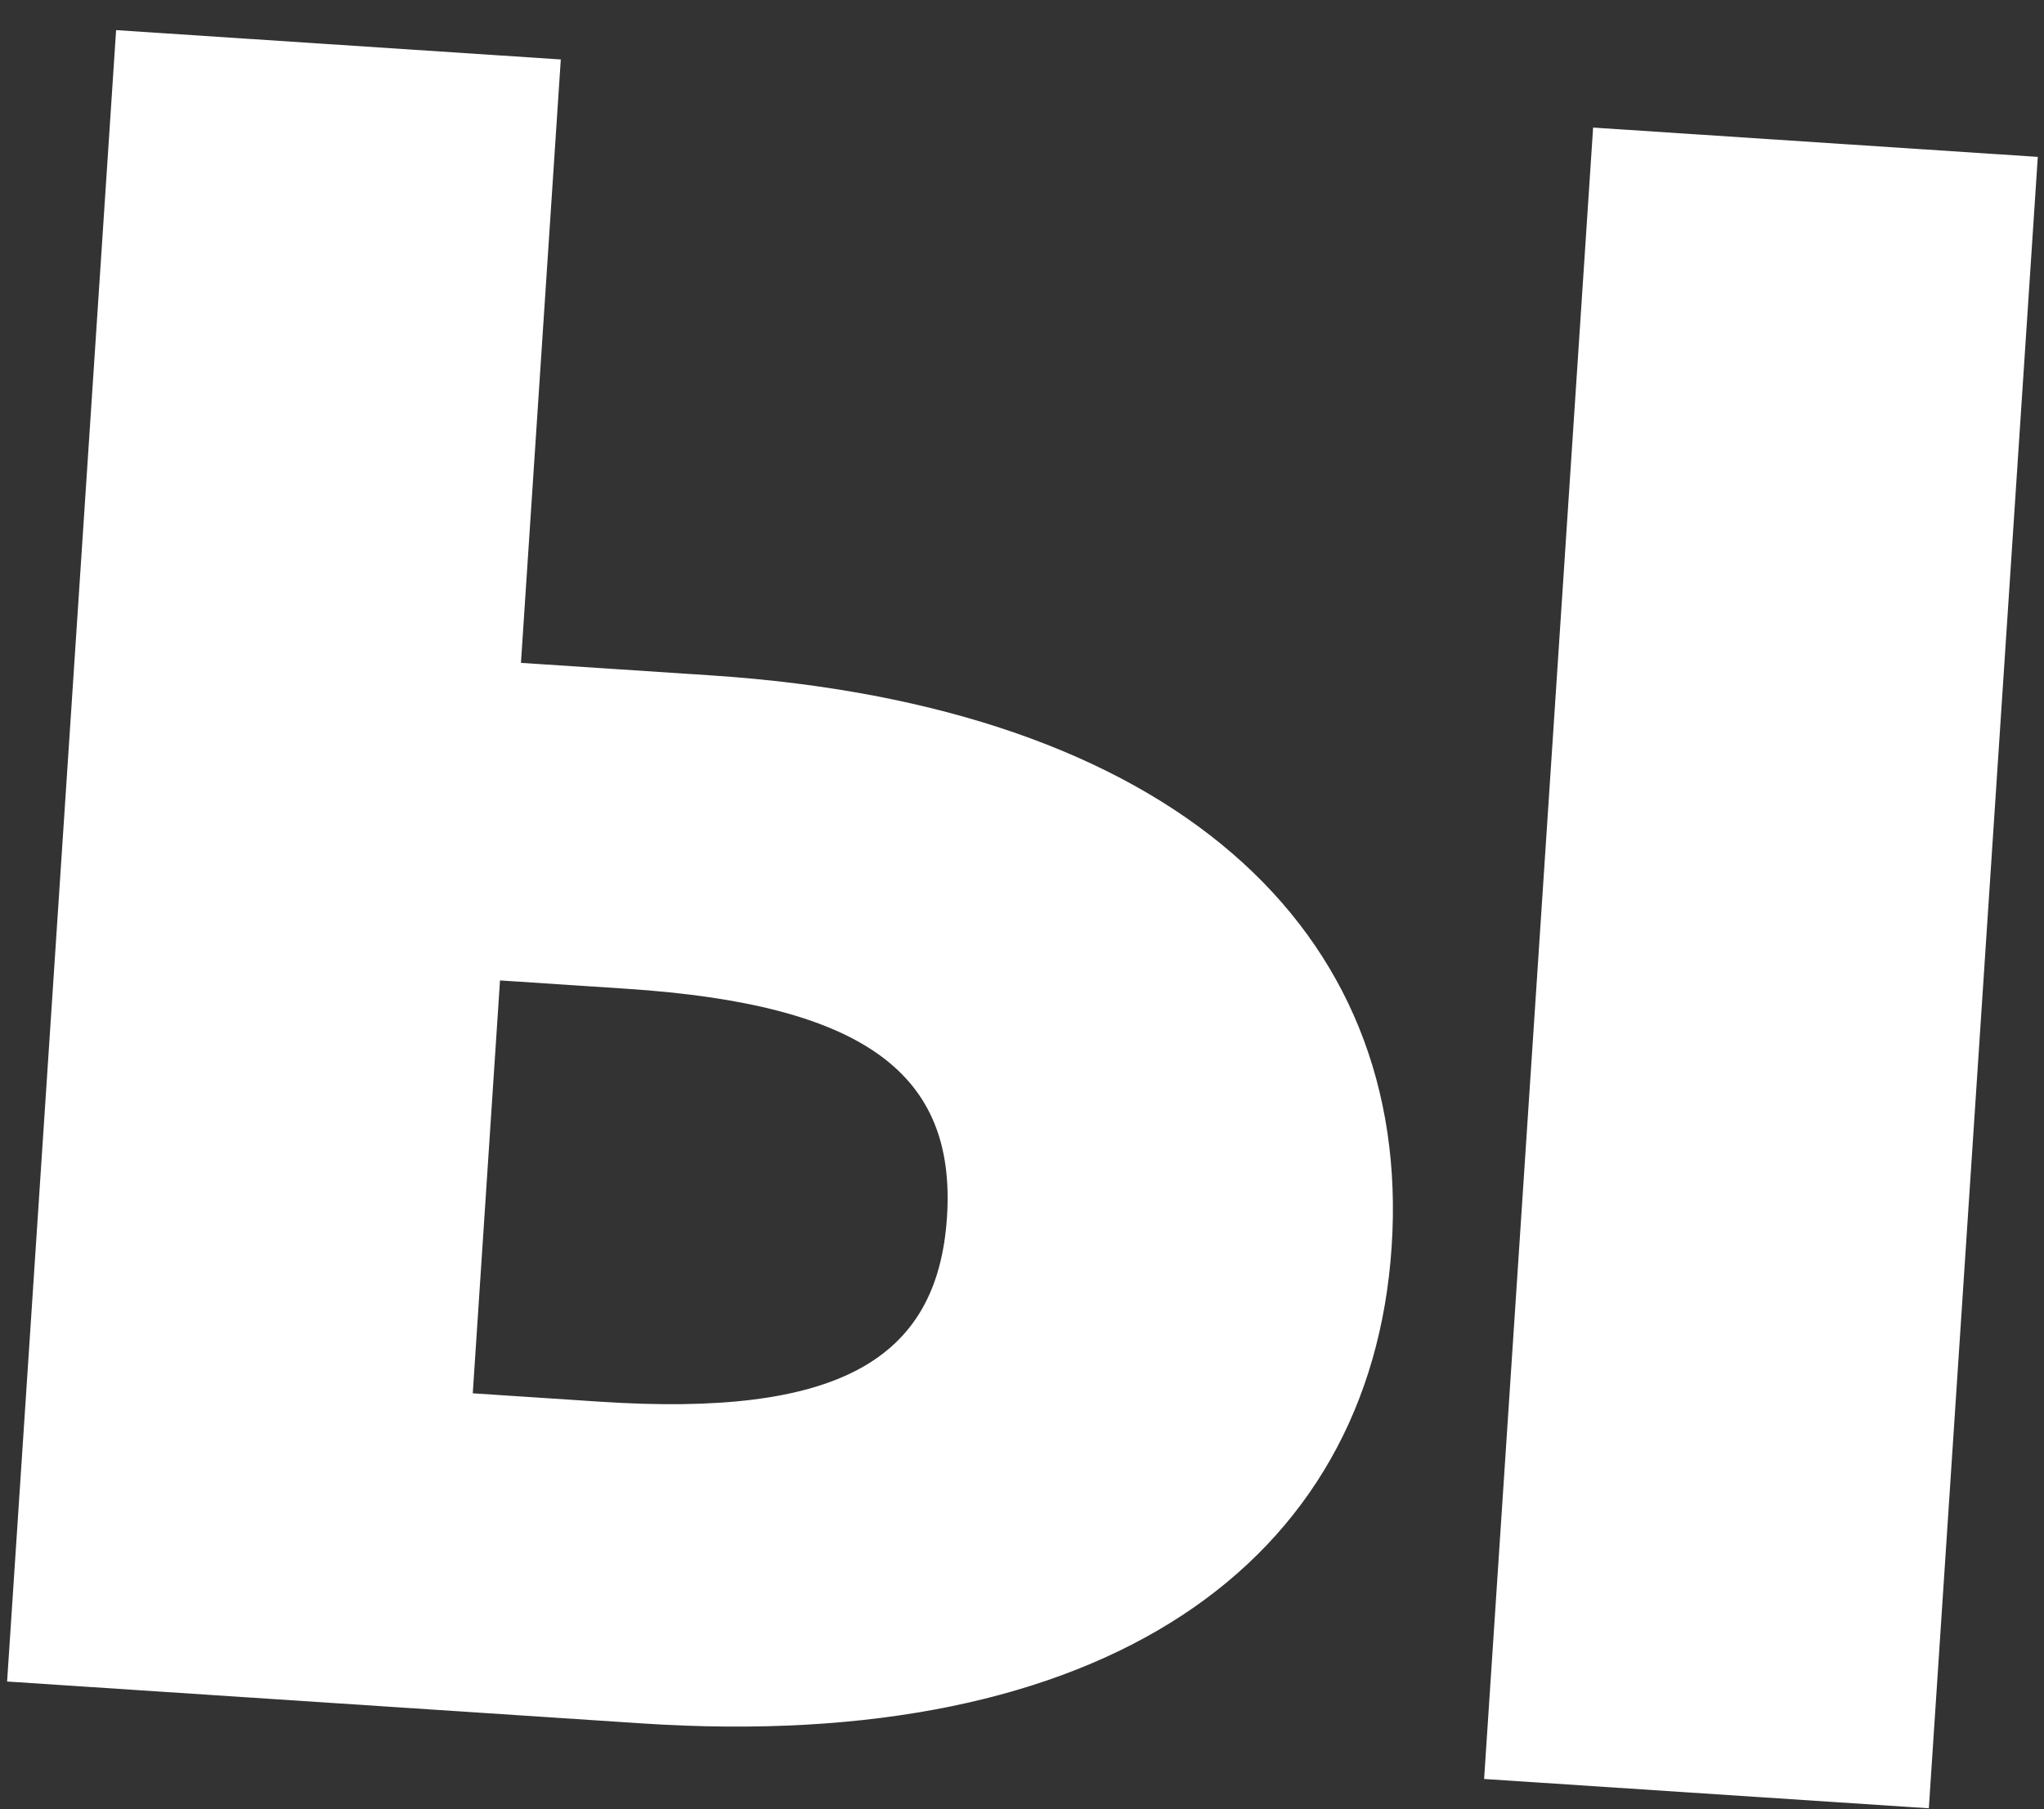<?xml version="1.0" encoding="UTF-8"?> <svg xmlns="http://www.w3.org/2000/svg" width="61" height="54" viewBox="0 0 61 54" fill="none"><rect x="0" y="0" width="61" height="54" fill="#333333" stroke="none"/> <path d="M0.212 50.192L3.465 0.899L16.736 1.775L15.547 19.786L21.235 20.161C34.98 21.068 42.157 27.73 41.532 37.209C40.906 46.689 32.916 52.35 19.171 51.443L0.212 50.192ZM18.714 29.515L14.922 29.265L14.109 41.589L17.901 41.839C25.01 42.308 27.979 40.599 28.261 36.334C28.542 32.068 25.823 29.985 18.714 29.515ZM60.815 4.683L57.563 53.976L44.291 53.101L47.544 3.808L60.815 4.683Z" fill="white"></path> </svg> 